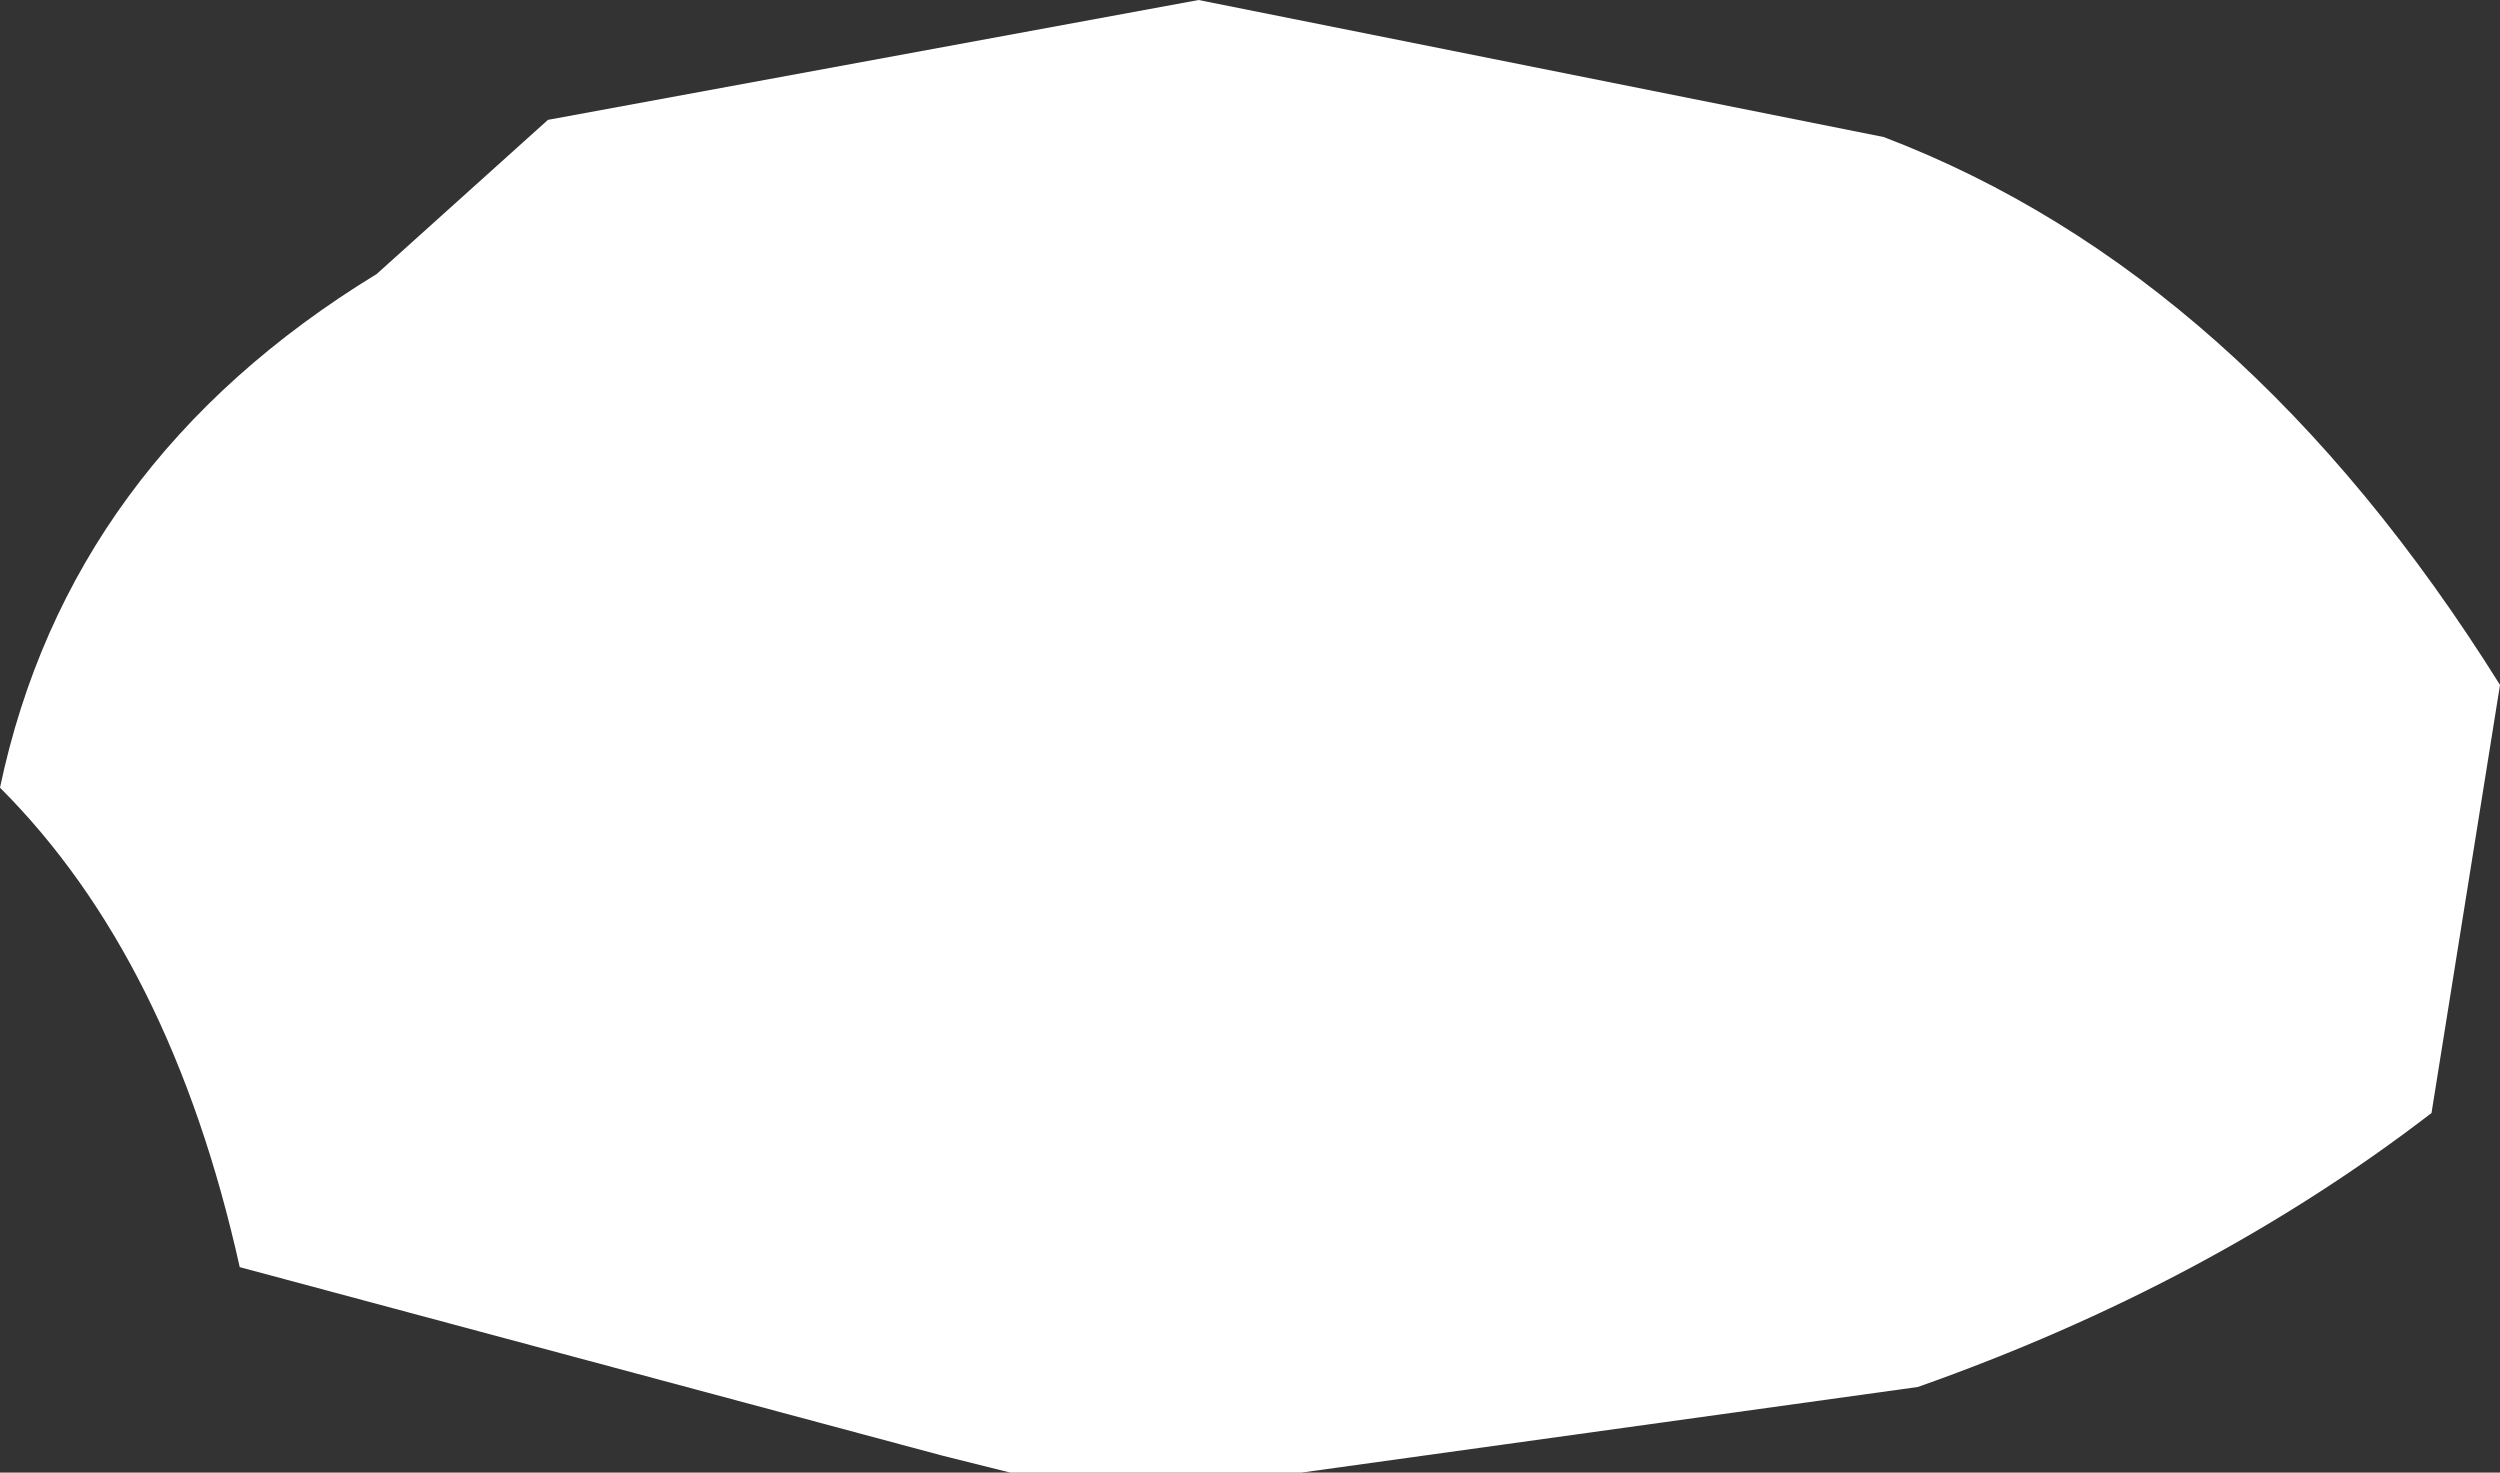 <?xml version="1.0" encoding="UTF-8" standalone="no"?>
<svg xmlns:xlink="http://www.w3.org/1999/xlink" height="4.3px" width="7.3px" xmlns="http://www.w3.org/2000/svg">
  <rect width="100%" height="100%" fill="#333333" stroke="none"/>
  <g transform="matrix(1.0, 0.0, 0.0, 1.0, -4.9, -20.65)">
    <path d="M8.4 20.65 L10.4 21.05 Q11.45 21.45 12.2 22.65 L12.0 23.9 Q11.35 24.4 10.5 24.7 L8.7 24.95 7.85 24.95 7.65 24.9 5.6 24.35 Q5.4 23.45 4.9 22.95 5.1 22.0 6.0 21.45 L6.5 21.0 8.4 20.65" fill="#ffffff" fill-rule="evenodd" stroke="none"/>
  </g>
</svg>

